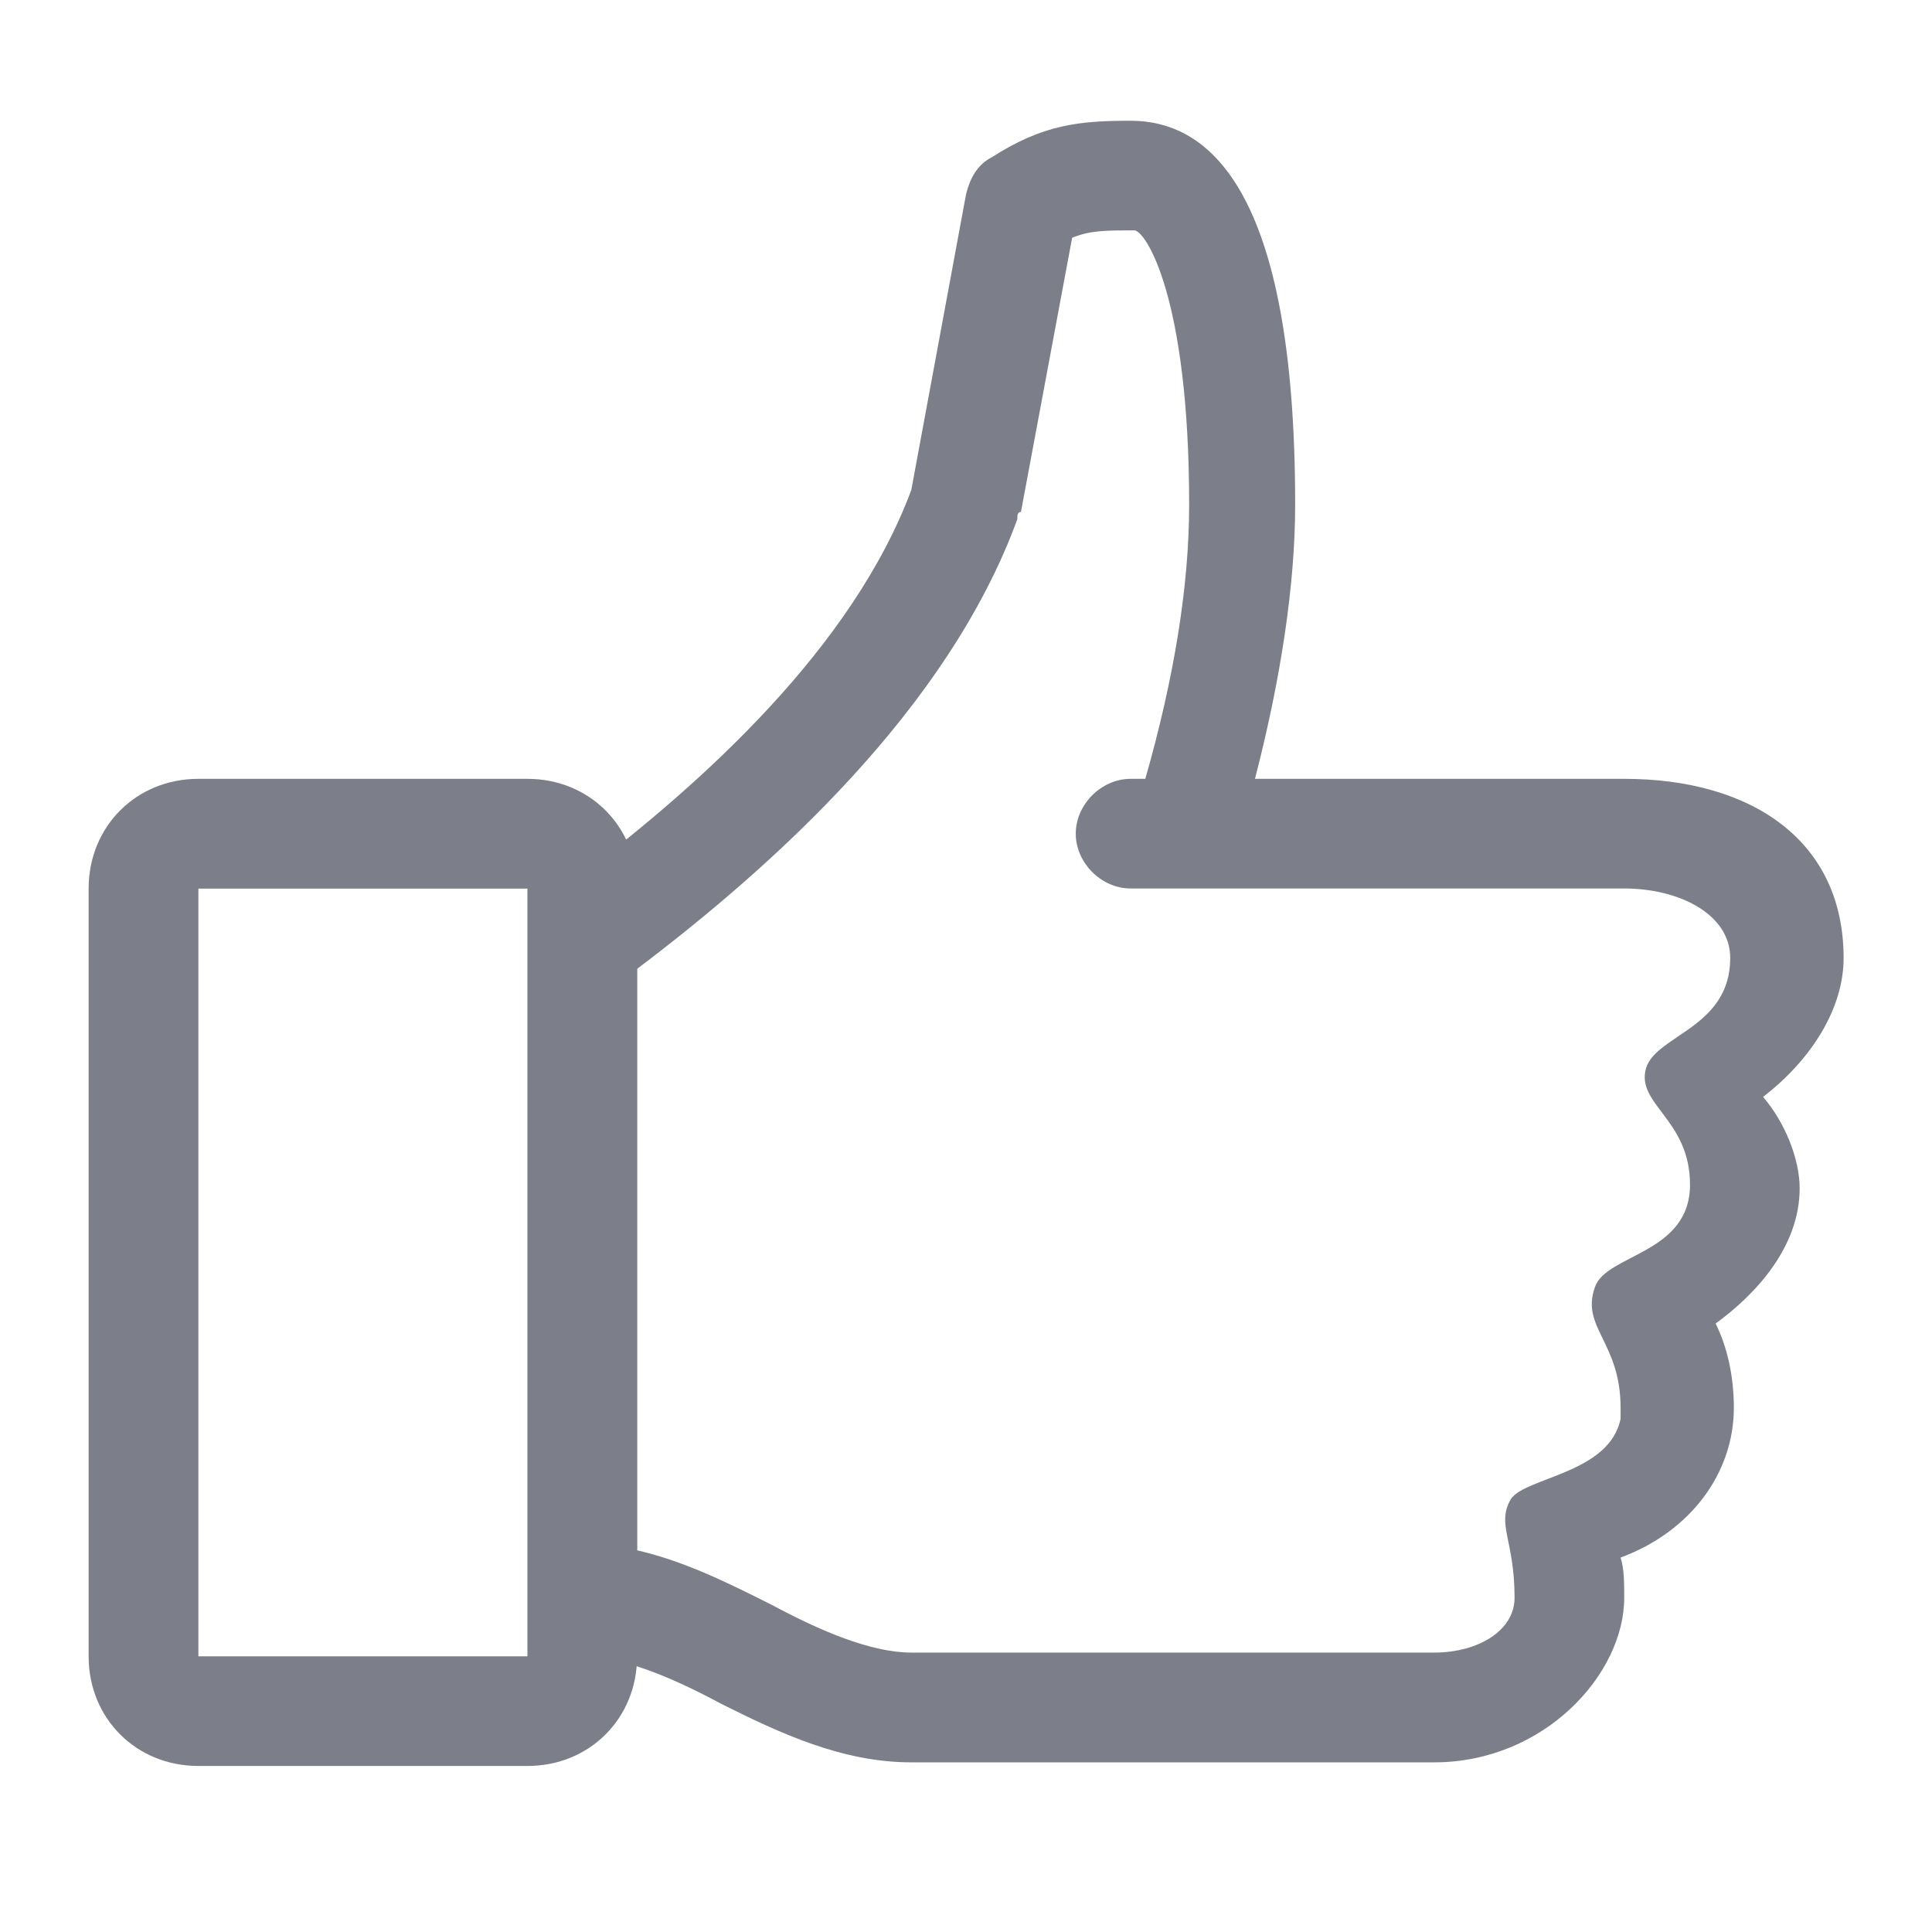 <svg width="20" height="20" viewBox="0 0 16 16" fill="none" xmlns="http://www.w3.org/2000/svg" id="like"><path d="M15.268 7.934C15.268 6.965 14.511 6.45 13.451 6.45H10.393C10.605 5.633 10.726 4.845 10.726 4.179C10.726 1.545 9.999 1 9.363 1C8.94 1 8.637 1.03 8.213 1.303C8.092 1.363 8.031 1.484 8.001 1.606L7.547 4.058C7.062 5.36 5.821 6.48 4.822 7.237V13.717C5.155 13.717 5.579 13.898 5.972 14.11C6.457 14.352 6.971 14.595 7.547 14.595H11.877C12.785 14.595 13.451 13.868 13.451 13.232C13.451 13.111 13.451 12.99 13.421 12.899C13.996 12.687 14.359 12.203 14.359 11.658C14.359 11.385 14.299 11.143 14.208 10.961C14.541 10.719 14.904 10.326 14.904 9.841C14.904 9.599 14.783 9.296 14.601 9.084C14.995 8.781 15.268 8.357 15.268 7.934ZM14.329 7.934C14.329 8.509 13.723 8.569 13.633 8.842C13.542 9.145 13.996 9.266 13.996 9.811C13.996 10.386 13.3 10.386 13.209 10.659C13.088 10.992 13.421 11.113 13.421 11.658C13.421 11.688 13.421 11.718 13.421 11.749C13.33 12.203 12.633 12.233 12.512 12.415C12.391 12.627 12.543 12.748 12.543 13.232C12.543 13.505 12.24 13.686 11.877 13.686H7.547C7.214 13.686 6.79 13.505 6.396 13.293C6.033 13.111 5.67 12.929 5.276 12.839V8.024C6.396 7.177 7.85 5.875 8.425 4.3C8.425 4.27 8.425 4.24 8.455 4.24L8.879 1.969C9.03 1.908 9.152 1.908 9.394 1.908C9.485 1.908 9.848 2.453 9.848 4.179C9.848 4.845 9.727 5.602 9.485 6.45H9.363C9.121 6.45 8.909 6.662 8.909 6.904C8.909 7.146 9.121 7.358 9.363 7.358H13.451C13.905 7.358 14.329 7.57 14.329 7.934Z" fill="#7C7E89"/>
<path d="M4.368 14.625H1.643C1.128 14.625 0.734 14.232 0.734 13.717V7.359C0.734 6.844 1.128 6.45 1.643 6.45H4.368C4.882 6.45 5.276 6.844 5.276 7.359V13.717C5.276 14.232 4.882 14.625 4.368 14.625ZM1.643 7.359V13.717H4.368V7.359H1.643Z" fill="#7C7E89"/>
</svg>
